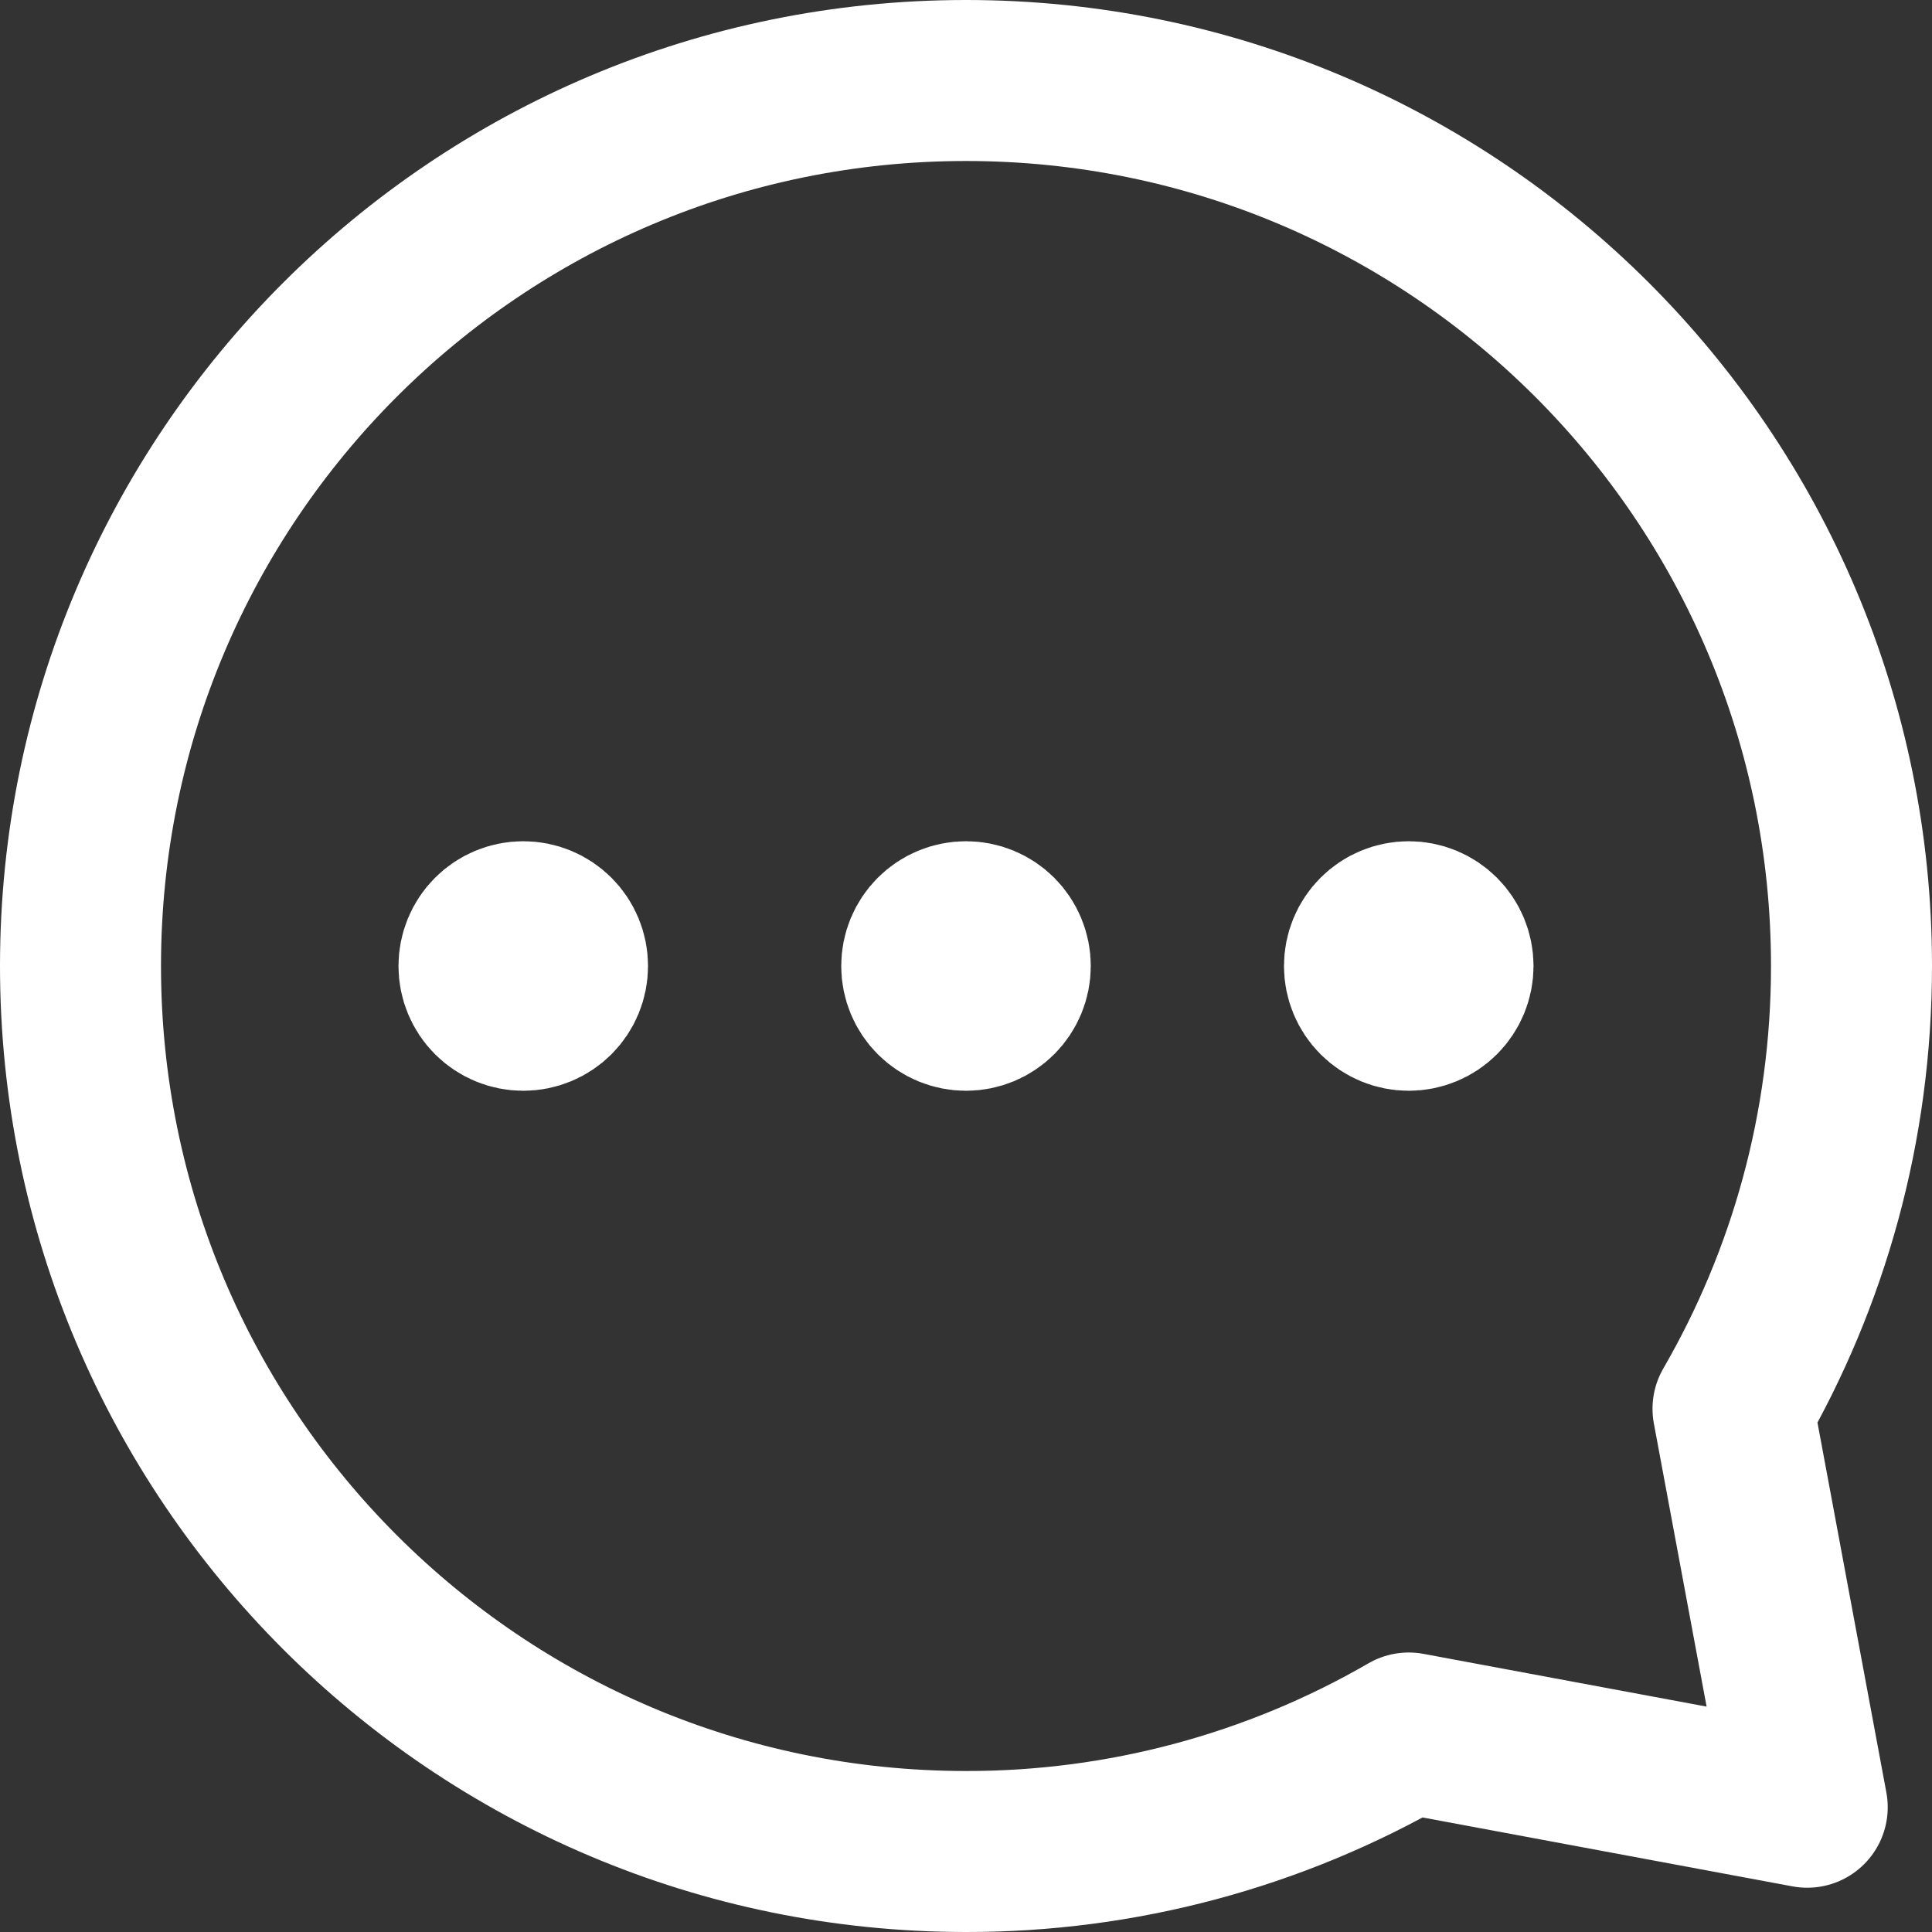 <svg width="24" height="24" viewBox="0 0 24 24" fill="none" xmlns="http://www.w3.org/2000/svg">
<rect x="0" y="0" width="24" height="24" fill="#333333" stroke="none"/>
<path d="M6.5 12.55C6.354 12.55 6.214 12.492 6.111 12.389C6.008 12.286 5.95 12.146 5.95 12C5.95 11.854 6.008 11.714 6.111 11.611C6.214 11.508 6.354 11.45 6.5 11.45C6.646 11.45 6.786 11.508 6.889 11.611C6.992 11.714 7.05 11.854 7.05 12C7.05 12.146 6.992 12.286 6.889 12.389C6.786 12.492 6.646 12.55 6.5 12.55Z" fill="white" stroke="white" stroke-width="2" stroke-linecap="round" stroke-linejoin="round"/>
<path d="M12 12.55C11.854 12.55 11.714 12.492 11.611 12.389C11.508 12.286 11.45 12.146 11.45 12C11.45 11.854 11.508 11.714 11.611 11.611C11.714 11.508 11.854 11.45 12 11.45C12.146 11.45 12.286 11.508 12.389 11.611C12.492 11.714 12.55 11.854 12.55 12C12.55 12.146 12.492 12.286 12.389 12.389C12.286 12.492 12.146 12.55 12 12.55Z" fill="white" stroke="white" stroke-width="2" stroke-linecap="round" stroke-linejoin="round"/>
<path d="M17.5 12.55C17.354 12.55 17.214 12.492 17.111 12.389C17.008 12.286 16.95 12.146 16.95 12C16.95 11.854 17.008 11.714 17.111 11.611C17.214 11.508 17.354 11.45 17.5 11.45C17.646 11.45 17.786 11.508 17.889 11.611C17.992 11.714 18.05 11.854 18.05 12C18.05 12.146 17.992 12.286 17.889 12.389C17.786 12.492 17.646 12.55 17.5 12.55Z" fill="white" stroke="white" stroke-width="2" stroke-linecap="round" stroke-linejoin="round"/>
<path d="M12 23C5.925 23 1 18.075 1 12C1 5.925 5.925 1 12 1C18.075 1 23 5.925 23 12C23 14.003 22.464 15.883 21.528 17.5L22.45 22.45L17.5 21.528C15.829 22.495 13.931 23.003 12 23V23Z" stroke="white" stroke-width="2" stroke-linecap="round" stroke-linejoin="round"/>
</svg>
